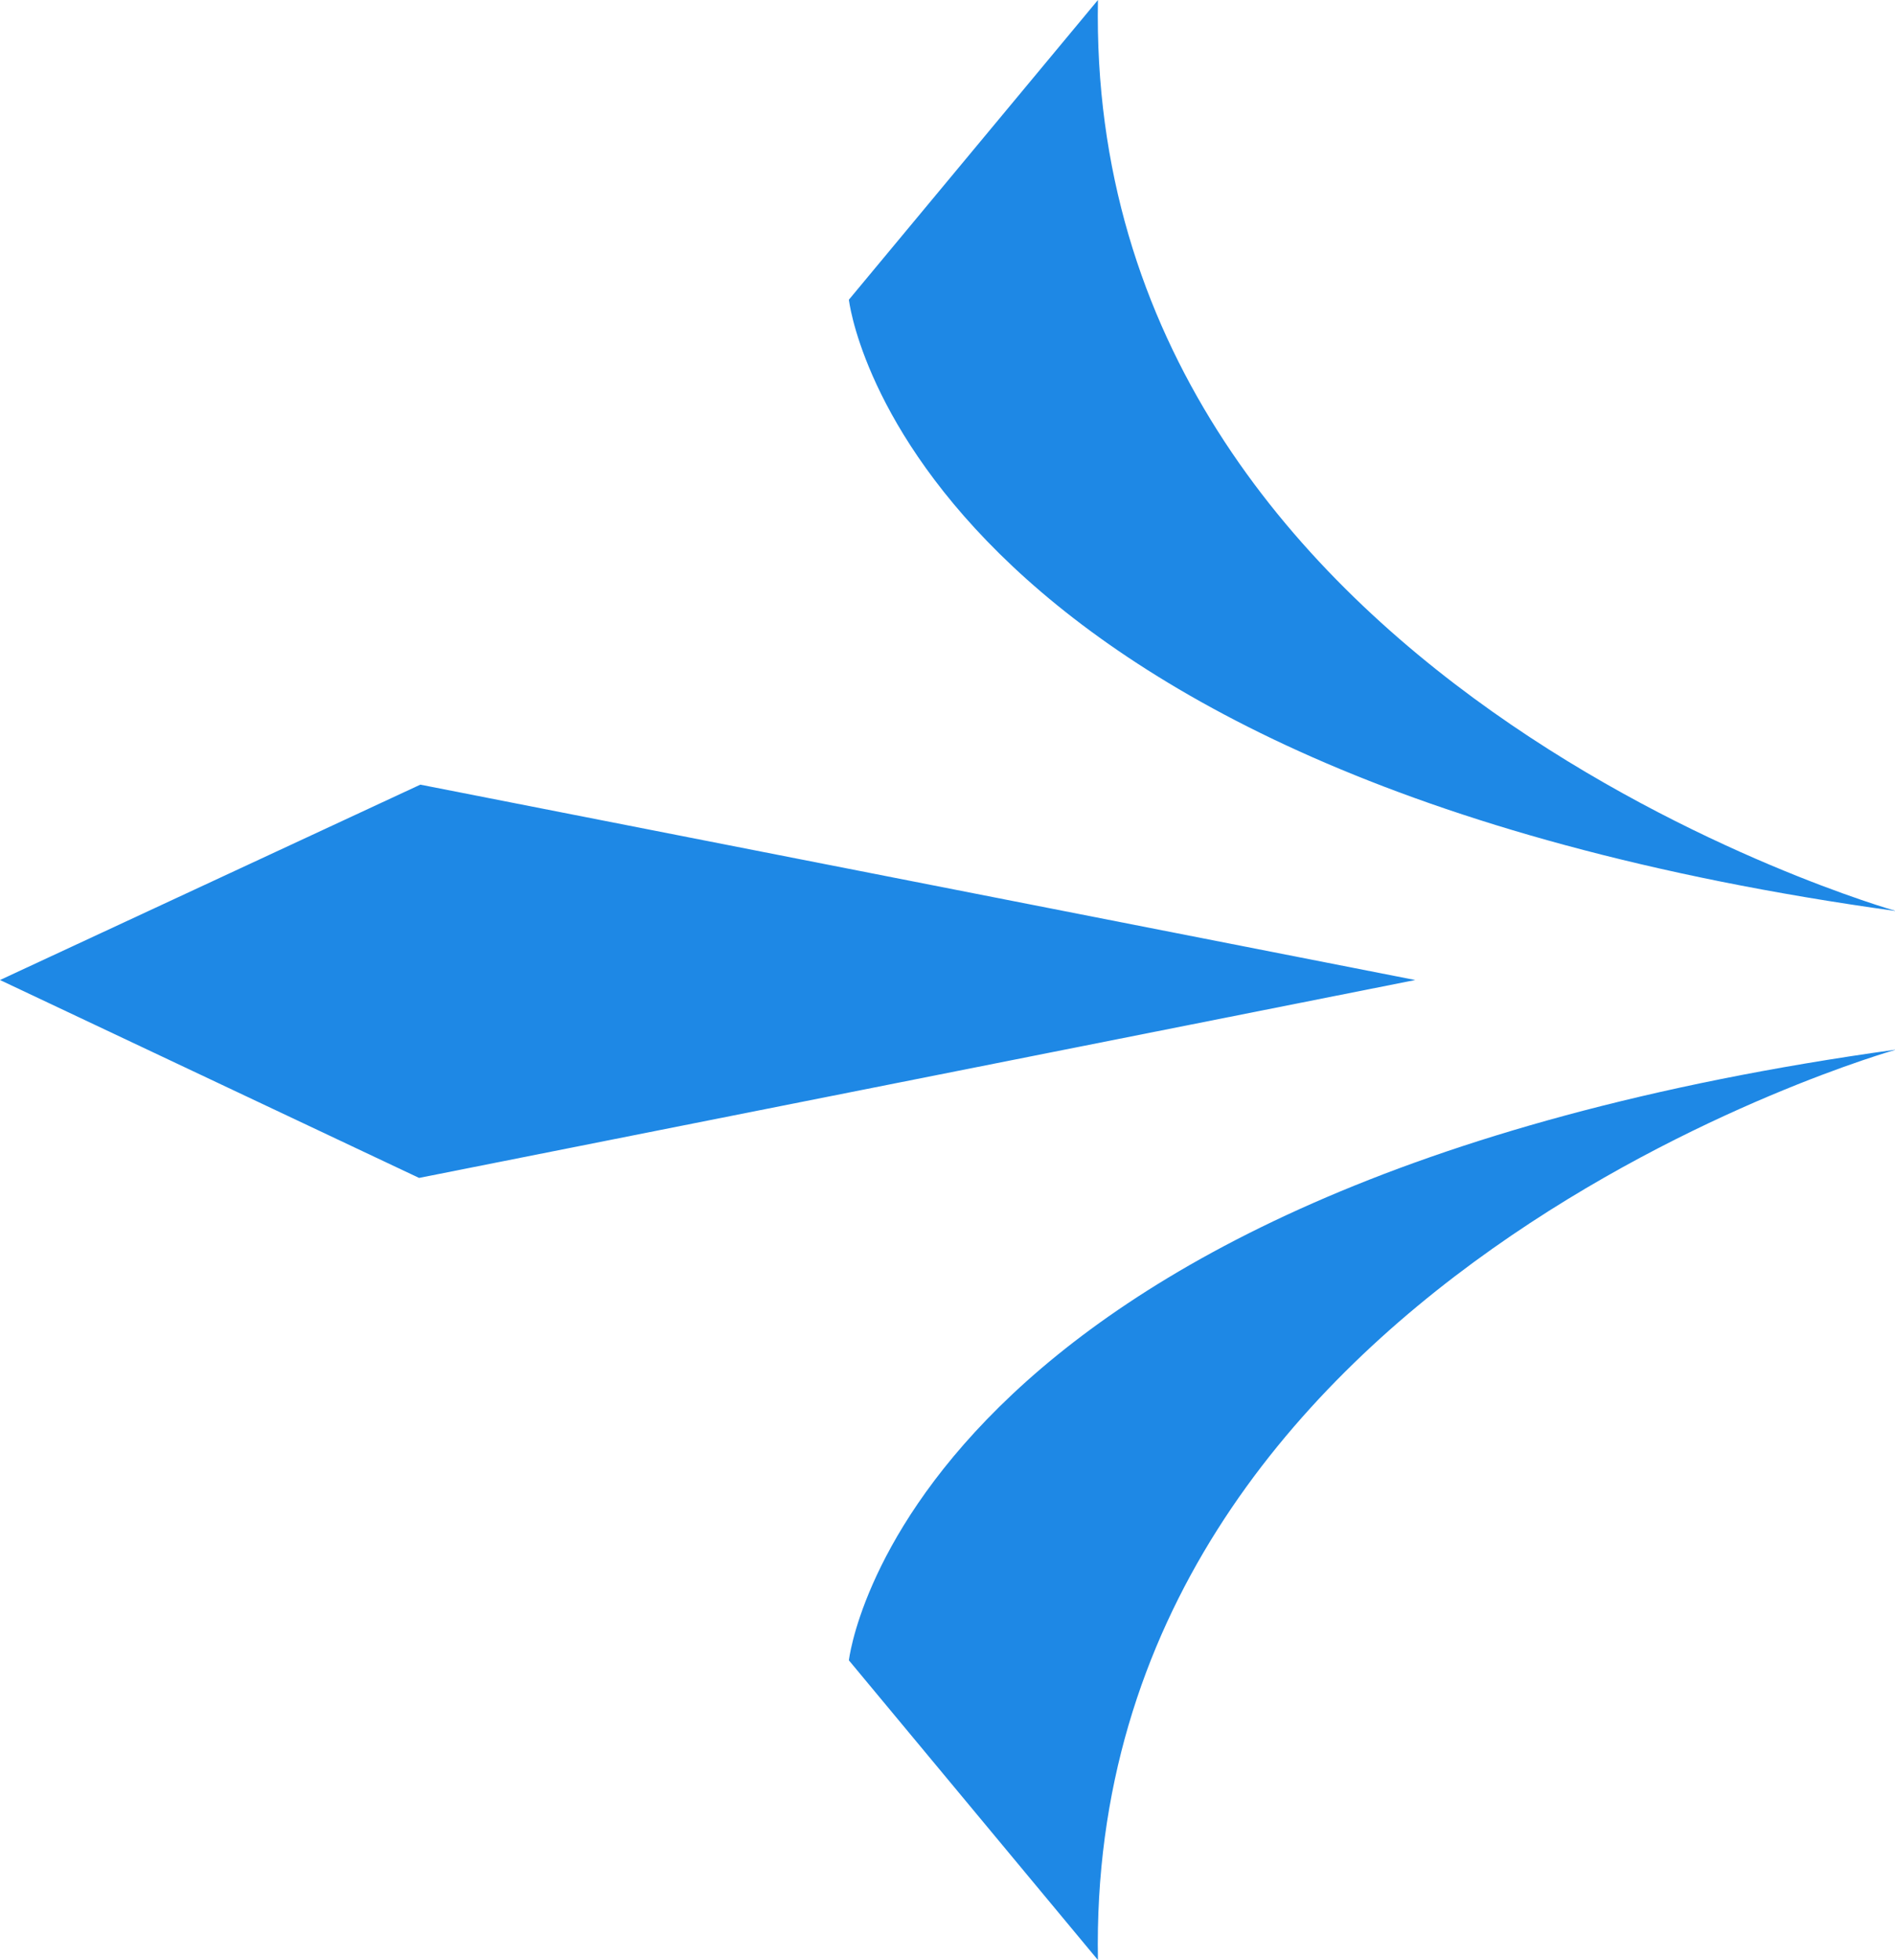 <svg xmlns="http://www.w3.org/2000/svg" viewBox="0 0 29.98 31"><defs><style>.cls-1{fill:#1e88e5;}</style></defs><title>subheading decorator left</title><g id="Layer_2" data-name="Layer 2"><g id="Layer_1-2" data-name="Layer 1"><path class="cls-1" d="M13.43,26.26,17.37,31C17.17,20.2,30,16.6,30,16.6,14.26,18.78,13.43,26.26,13.43,26.26ZM30,14.41S17.17,10.8,17.37,0L13.43,4.74S14.26,12.23,30,14.41Zm-23.35-2L0,15.5l6.63,3.13L22.39,15.5Z"/></g></g></svg>